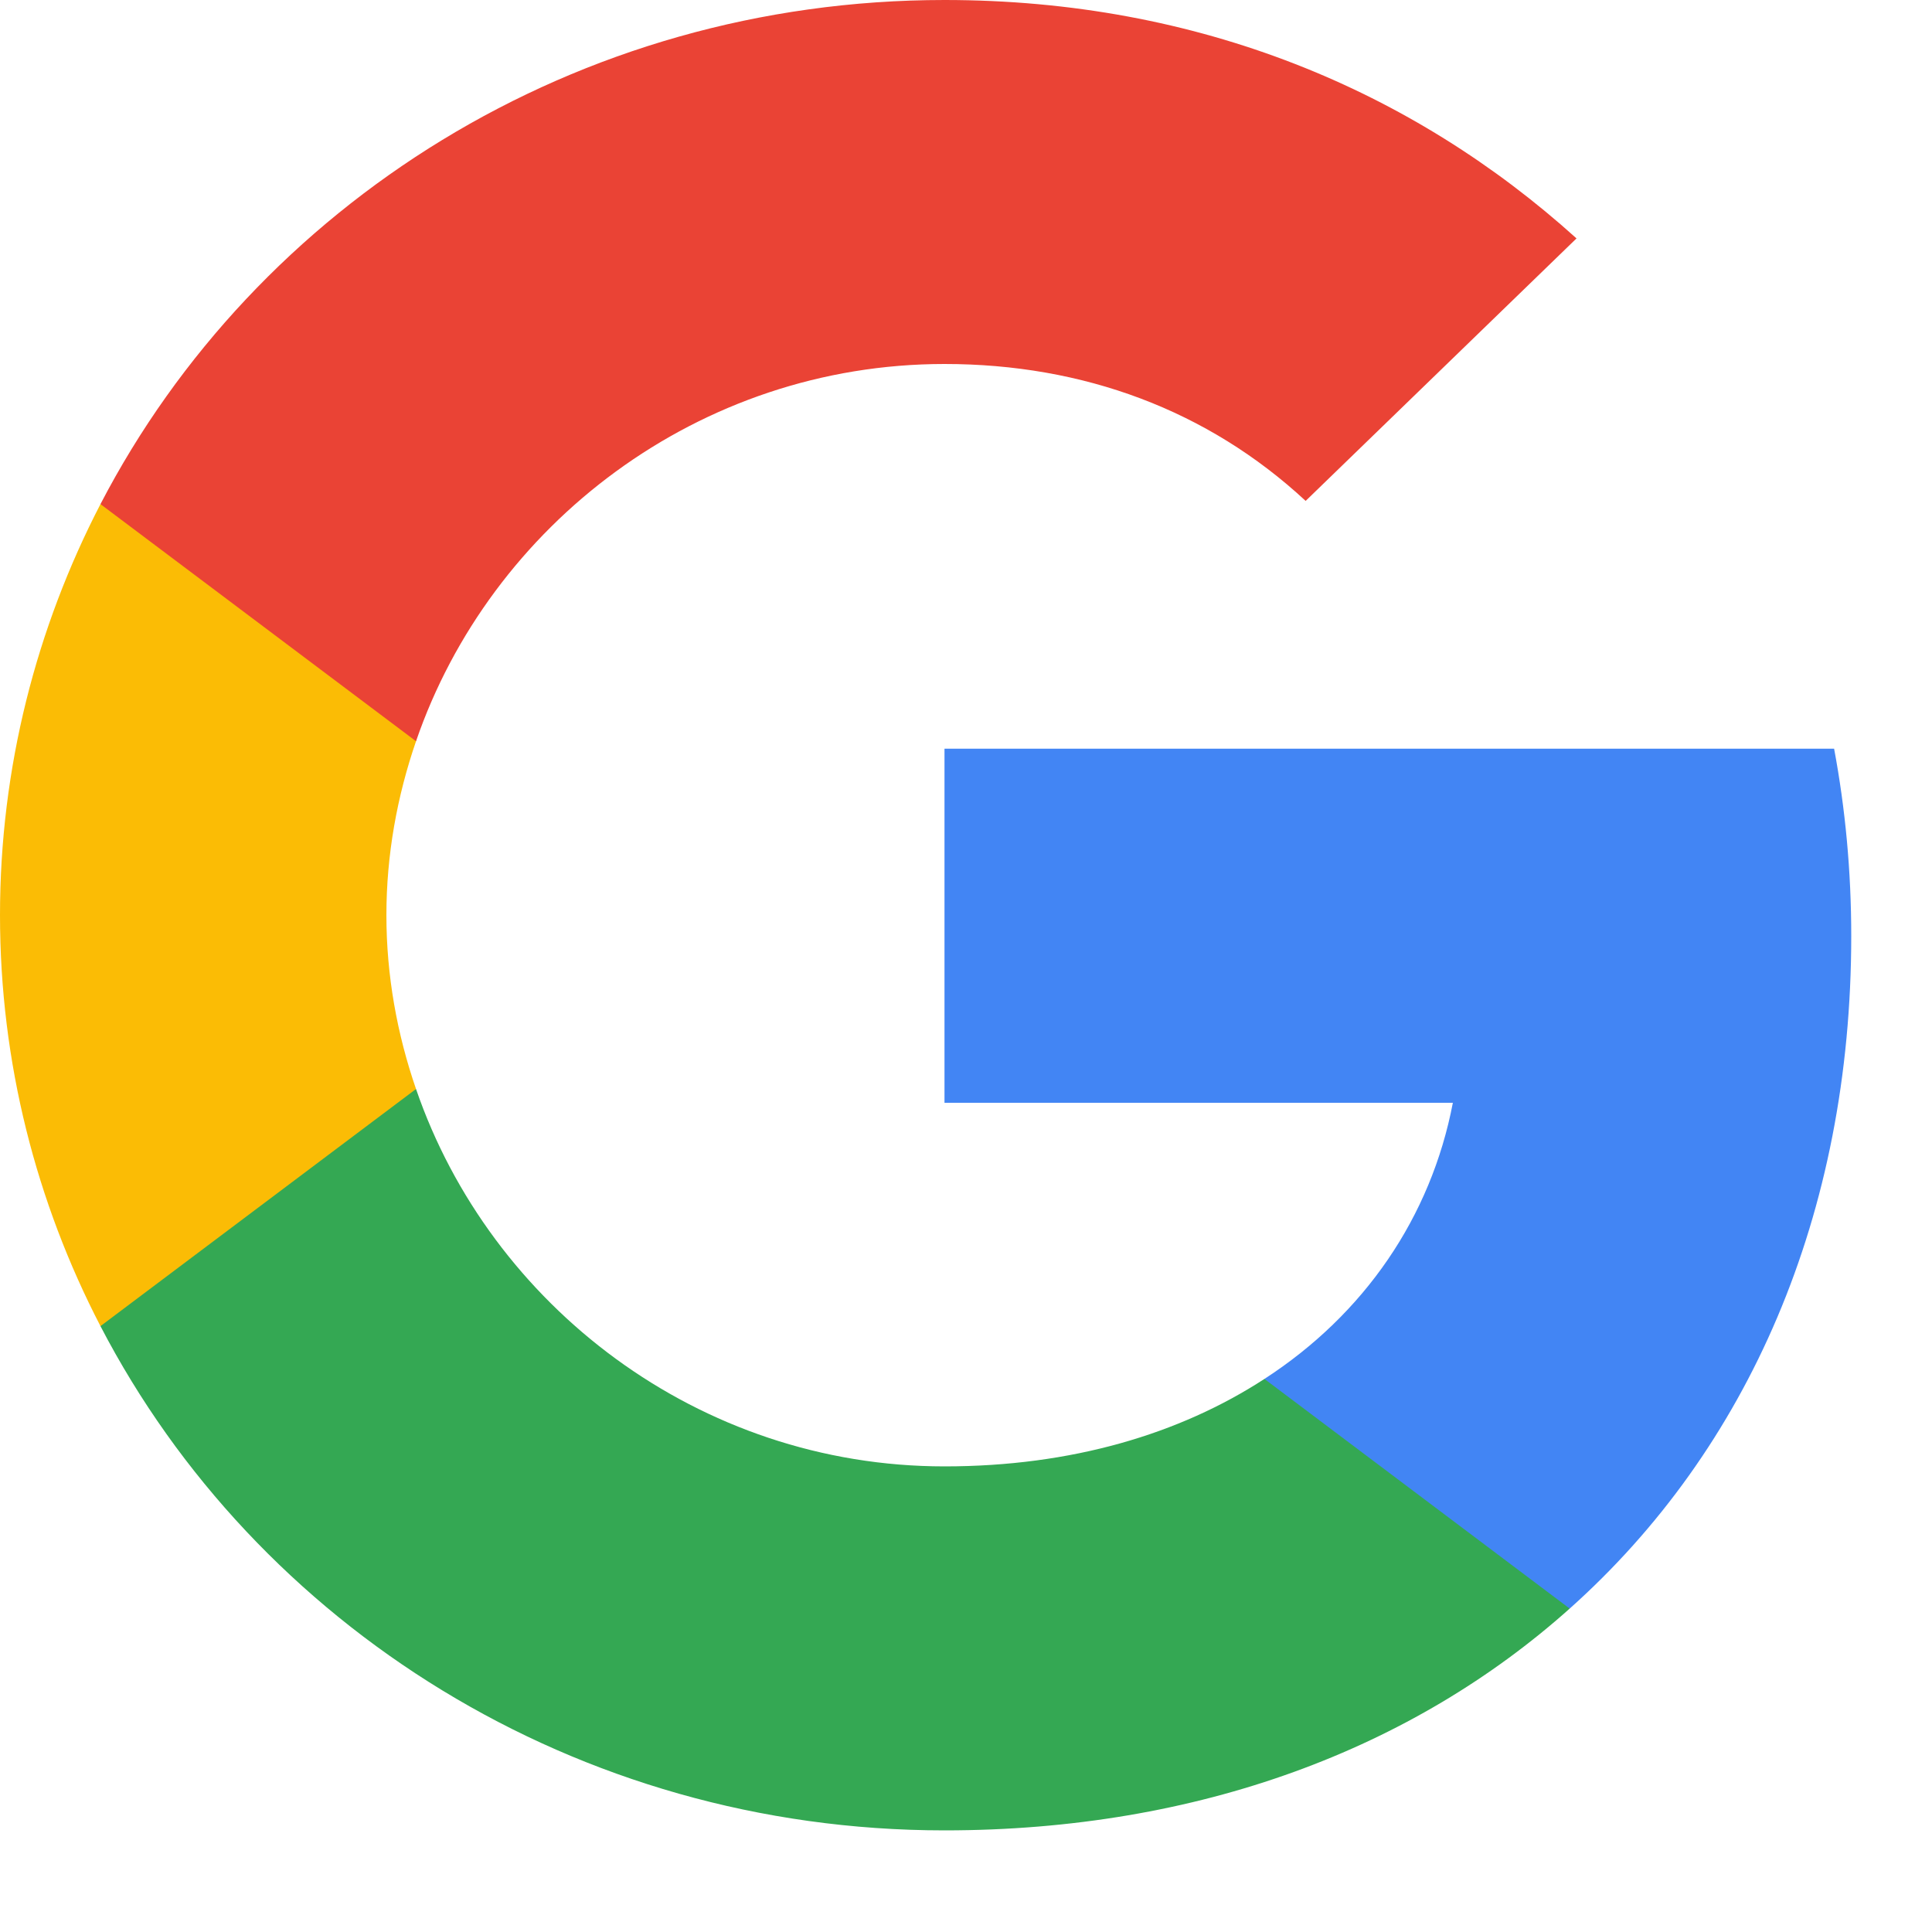 <?xml version="1.0" encoding="UTF-8"?>
<svg width="15px" height="15px" viewBox="0 0 15 15" version="1.1" xmlns="http://www.w3.org/2000/svg" xmlns:xlink="http://www.w3.org/1999/xlink">
    <!-- Generator: Sketch 53 (72520) - https://sketchapp.com -->
    <title>google-logo-button</title>
    <desc>Created with Sketch.</desc>
    <g id="My-Bouncie" stroke="none" stroke-width="1" fill="none" fill-rule="evenodd">
        <g id="3.0---Create-Account---filled" transform="translate(-632, -738)">
            <g id="Group-4" transform="translate(560, 202)">
                <g id="Group-2" transform="translate(1, 521)">
                    <g id="Group" transform="translate(71, 12)">
                        <g id="google-logo-button" transform="translate(0, 3)">
                            <path d="M14.373,7.267 C14.373,6.763 14.327,6.278 14.24,5.813 L7.333,5.813 L7.333,8.562 L11.28,8.562 C11.11,9.45 10.593,10.203 9.817,10.706 L9.817,12.489 L12.187,12.489 C13.573,11.252 14.373,9.431 14.373,7.267 L14.373,7.267 Z" id="Shape" fill="#4285F4"></path>
                            <path d="M7.333,14.211 C9.313,14.211 10.973,13.574 12.187,12.489 L9.817,10.706 C9.16,11.133 8.32,11.385 7.333,11.385 C5.423,11.385 3.807,10.135 3.23,8.455 L0.78,8.455 L0.78,10.296 C1.987,12.618 4.467,14.211 7.333,14.211 L7.333,14.211 Z" id="Shape" fill="#34A853"></path>
                            <path d="M3.23,8.455 C3.083,8.029 3,7.574 3,7.105 C3,6.637 3.083,6.182 3.23,5.755 L3.23,3.914 L0.78,3.914 C0.283,4.874 0,5.959 0,7.105 C0,8.252 0.283,9.337 0.78,10.296 L3.23,8.455 L3.23,8.455 Z" id="Shape" fill="#FBBC05"></path>
                            <path d="M7.333,2.826 C8.41,2.826 9.377,3.184 10.137,3.889 L12.24,1.851 C10.97,0.704 9.31,0 7.333,0 C4.467,0 1.987,1.592 0.78,3.914 L3.23,5.755 C3.807,4.076 5.423,2.826 7.333,2.826 L7.333,2.826 Z" id="Shape" fill="#EA4335"></path>
                        </g>
                    </g>
                </g>
            </g>
        </g>
    </g>
</svg>